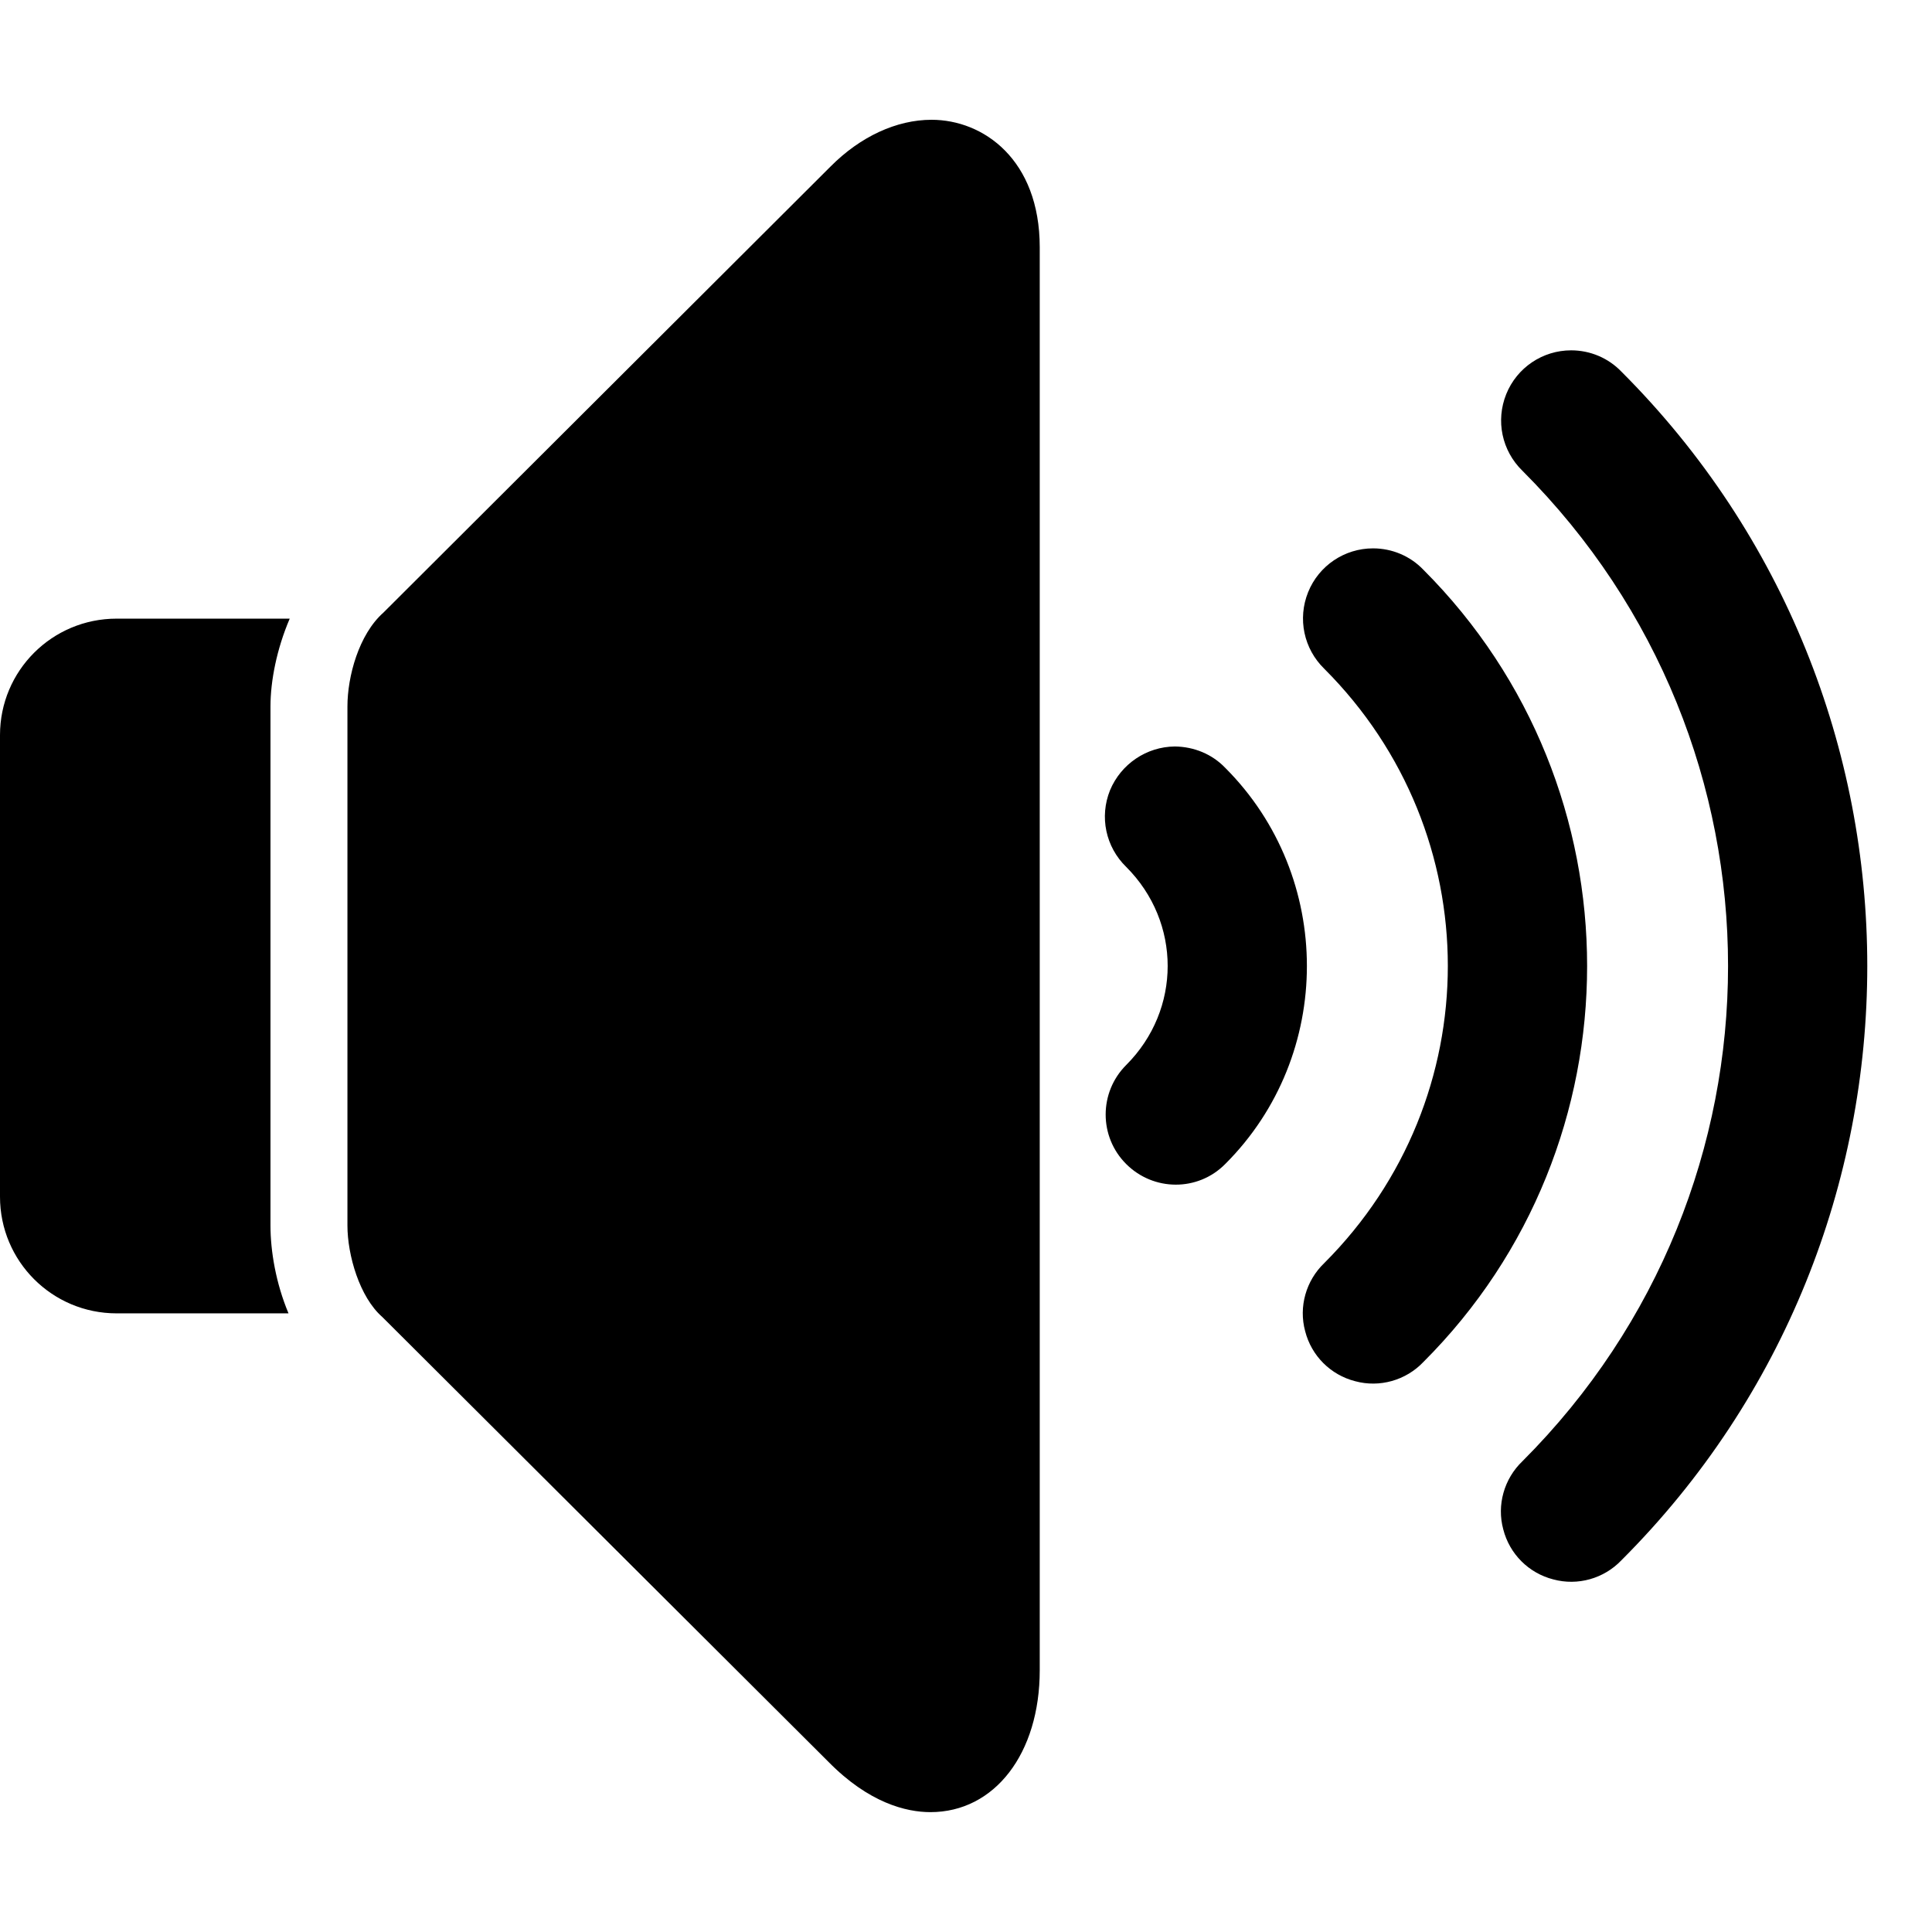 <?xml version="1.0" encoding="utf-8"?>
<!-- Generator: Adobe Illustrator 23.0.0, SVG Export Plug-In . SVG Version: 6.00 Build 0)  -->
<svg version="1.1" id="Layer_1" xmlns="http://www.w3.org/2000/svg" xmlns:xlink="http://www.w3.org/1999/xlink" x="0px" y="0px"
	 width="24px" height="24px" viewBox="0 0 24 24" enable-background="new 0 0 24 24" xml:space="preserve">
<g>
	<g>
		<path fill="currentColor" d="M11.572,1.488c-0.435,0-0.886,0.209-1.255,0.581L4.763,7.61C4.457,7.881,4.316,8.404,4.316,8.775v6.449
			c0,0.367,0.151,0.89,0.433,1.136l5.539,5.523c0.504,0.514,0.969,0.628,1.27,0.628c0.798,0,1.358-0.728,1.358-1.763V3.07
			C12.915,1.983,12.217,1.488,11.572,1.488z M3.599,7.685h-2.15C0.647,7.685,0,8.332,0,9.132v5.734c0,0.801,0.647,1.449,1.449,1.449
			h2.135C3.426,15.938,3.36,15.54,3.36,15.224V8.775C3.36,8.46,3.437,8.063,3.599,7.685z M20.142,4.617
			c-0.163-0.17-0.388-0.265-0.625-0.265c-0.353,0-0.673,0.214-0.806,0.544c-0.133,0.33-0.054,0.704,0.201,0.952
			c3.406,3.406,3.406,8.898,0,12.304c-0.228,0.218-0.32,0.544-0.238,0.846c0.078,0.306,0.316,0.544,0.622,0.622
			c0.303,0.082,0.629-0.01,0.846-0.238C24.214,15.313,24.214,8.688,20.142,4.617z M17.681,7.077
			c-0.163-0.17-0.388-0.265-0.625-0.265c-0.353,0-0.673,0.214-0.806,0.544c-0.133,0.33-0.054,0.704,0.201,0.952
			c2.046,2.046,2.046,5.336,0,7.382c-0.228,0.218-0.32,0.544-0.238,0.846c0.078,0.306,0.316,0.544,0.622,0.622
			c0.302,0.082,0.629-0.01,0.846-0.238C20.394,14.212,20.394,9.79,17.681,7.077z M15.22,9.538c-0.163-0.17-0.387-0.262-0.625-0.265
			c-0.353,0.003-0.67,0.218-0.806,0.544c-0.133,0.33-0.054,0.704,0.201,0.952c0.687,0.687,0.687,1.774,0,2.461
			c-0.34,0.34-0.34,0.891,0,1.23c0.34,0.34,0.891,0.343,1.23,0C16.573,13.11,16.573,10.891,15.22,9.538z"/>
	</g>
</g>
</svg>
